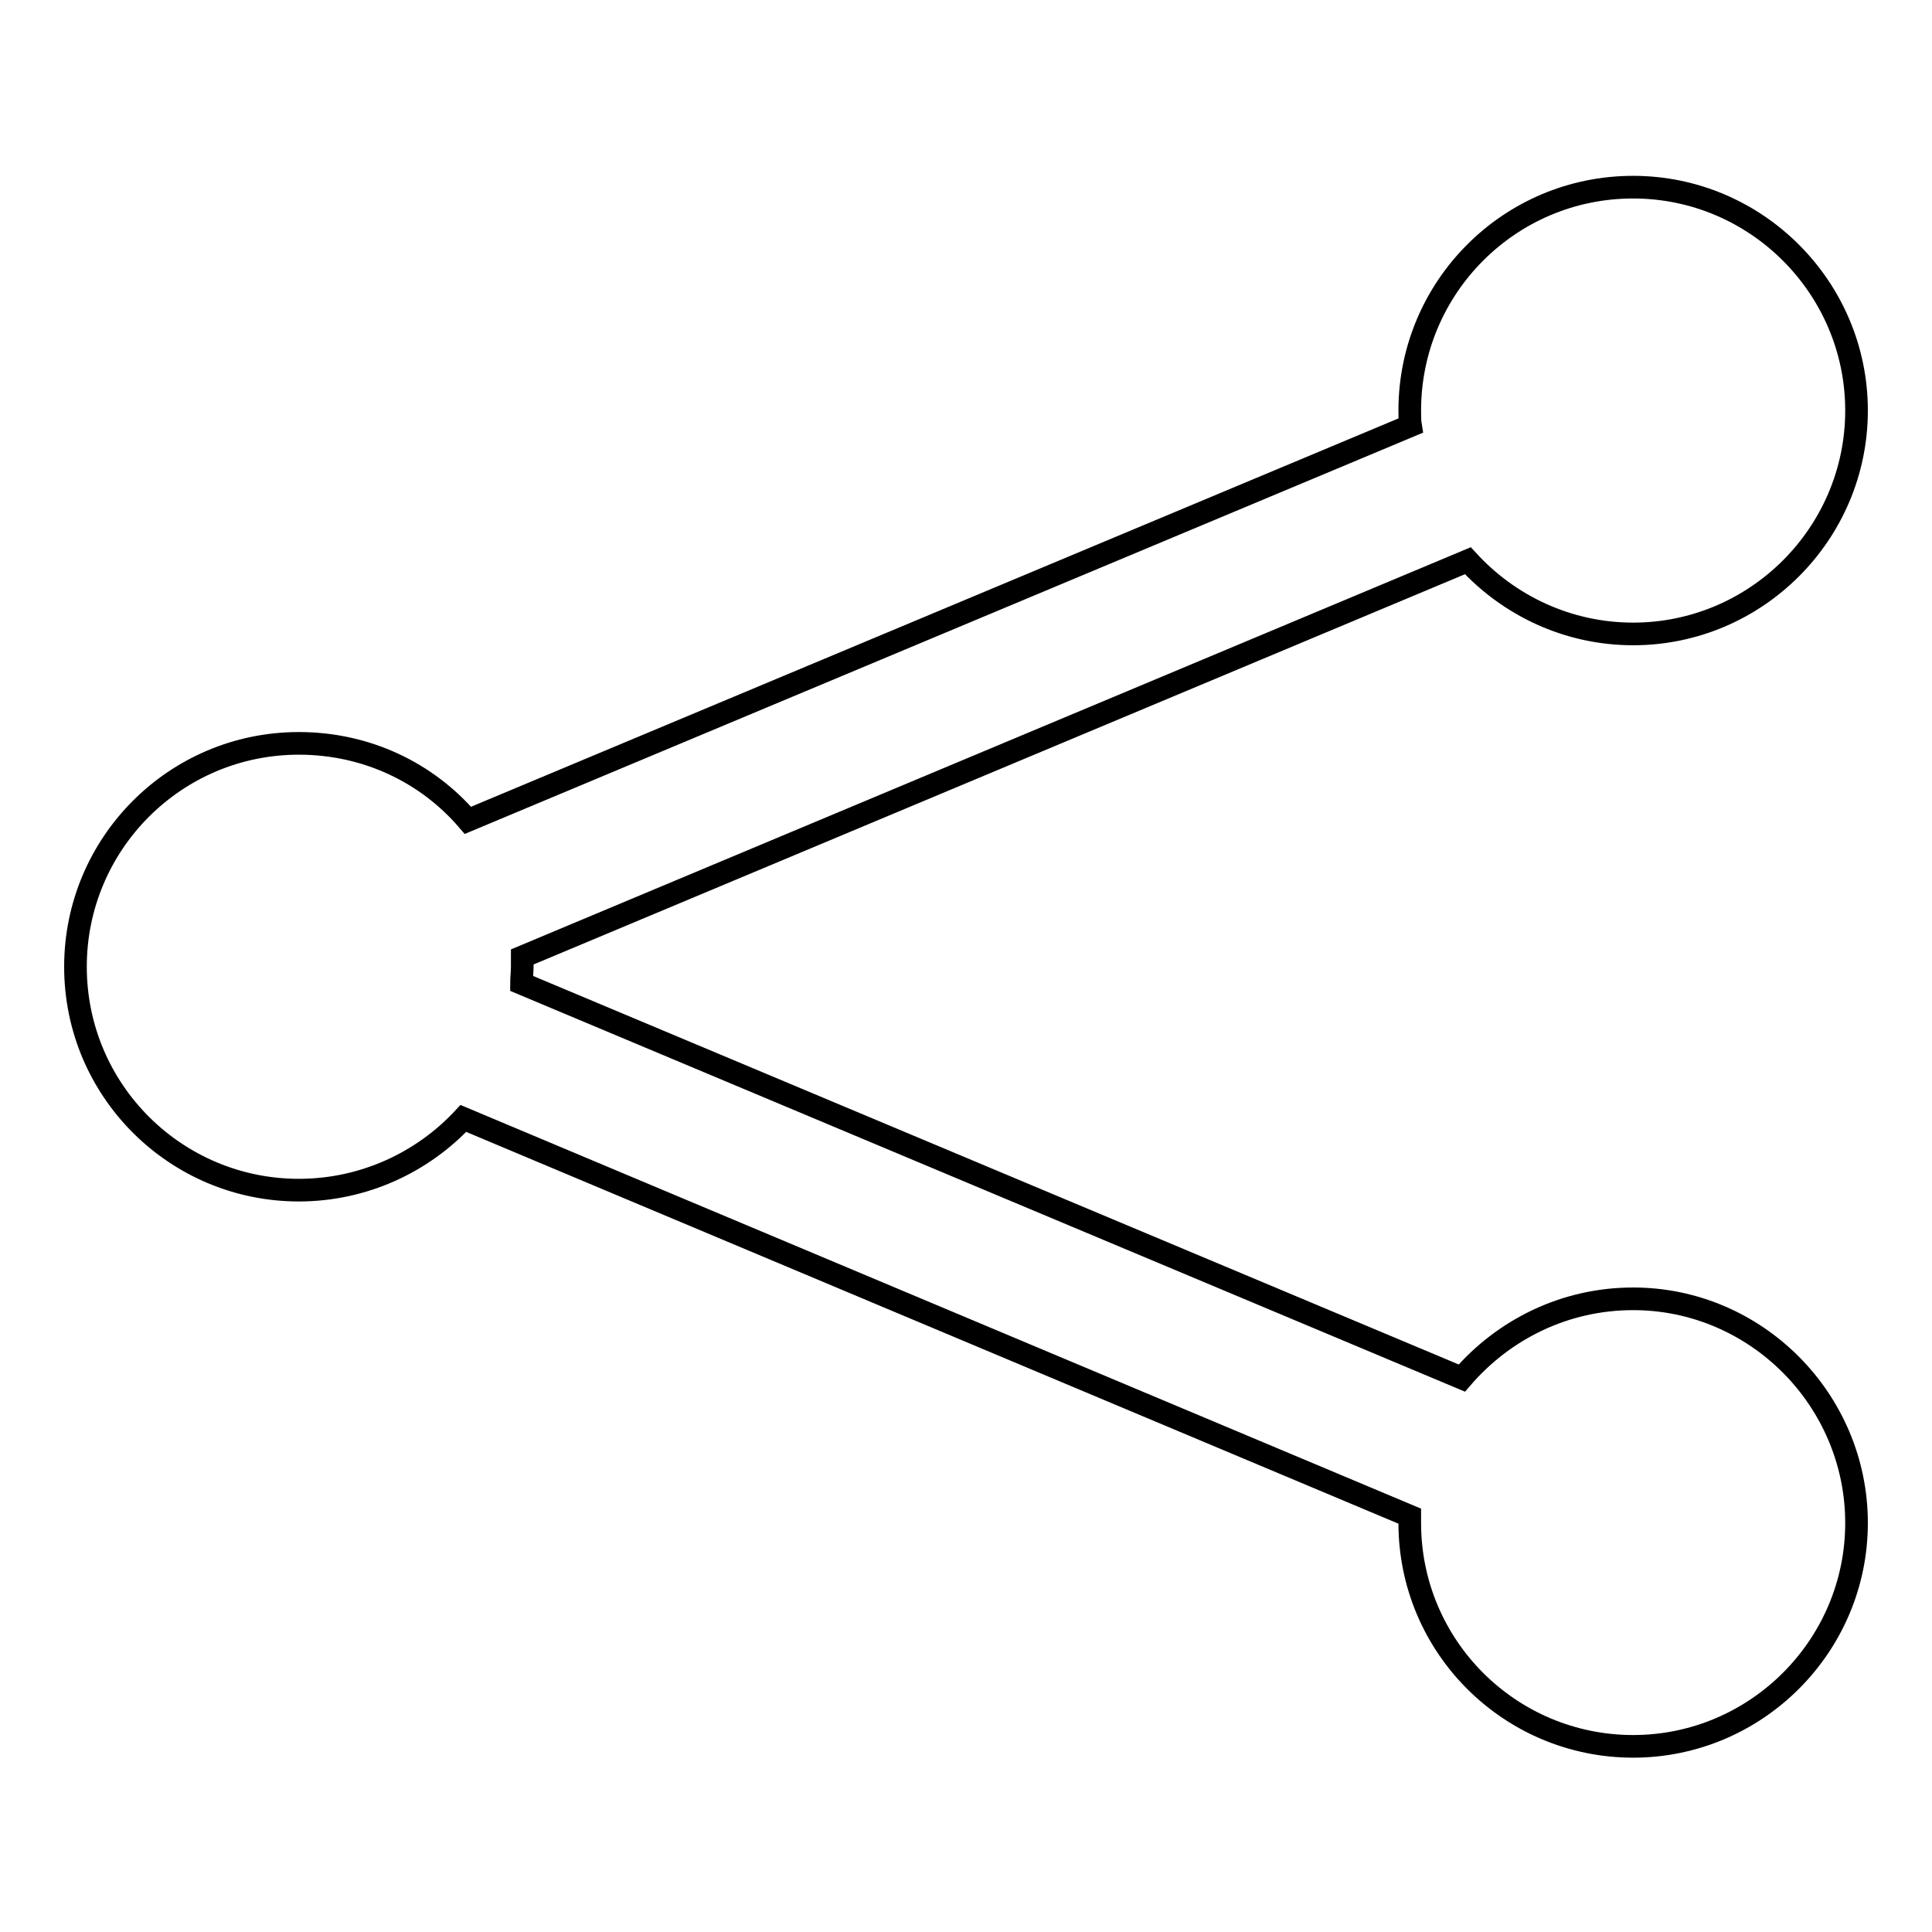 <?xml version="1.0" encoding="utf-8"?>
<!-- Svg Vector Icons : http://www.onlinewebfonts.com/icon -->
<!DOCTYPE svg PUBLIC "-//W3C//DTD SVG 1.1//EN" "http://www.w3.org/Graphics/SVG/1.1/DTD/svg11.dtd">
<svg version="1.1" xmlns="http://www.w3.org/2000/svg" xmlns:xlink="http://www.w3.org/1999/xlink" x="0px" y="0px" viewBox="0 0 256 256" enable-background="new 0 0 256 256" xml:space="preserve">
<g><g><path stroke-width="3" fill-opacity="0" stroke="#000000"  d="M216.4,172.1c-9.1,0-17.2,4.1-22.7,10.5L69.1,130.3c0-0.7,0.1-1.5,0.1-2.2c0-0.4,0-0.9,0-1.3l125.3-52.5c5.4,5.9,13.2,9.7,21.9,9.7c16.3,0,29.6-13.3,29.6-29.6s-13.3-29.6-29.6-29.6c-16.4,0-29.6,13.3-29.6,29.6c0,0.7,0,1.4,0.1,2L62,108.7c-5.4-6.3-13.4-10.2-22.4-10.2c-16.4,0-29.6,13.3-29.6,29.6c0,16.4,13.3,29.6,29.6,29.6c8.6,0,16.4-3.7,21.8-9.5l125.4,52.7c0,0.3,0,0.6,0,0.9c0,16.4,13.3,29.6,29.6,29.6c16.3,0,29.6-13.3,29.6-29.6S232.7,172.1,216.4,172.1z"/></g></g>
</svg>